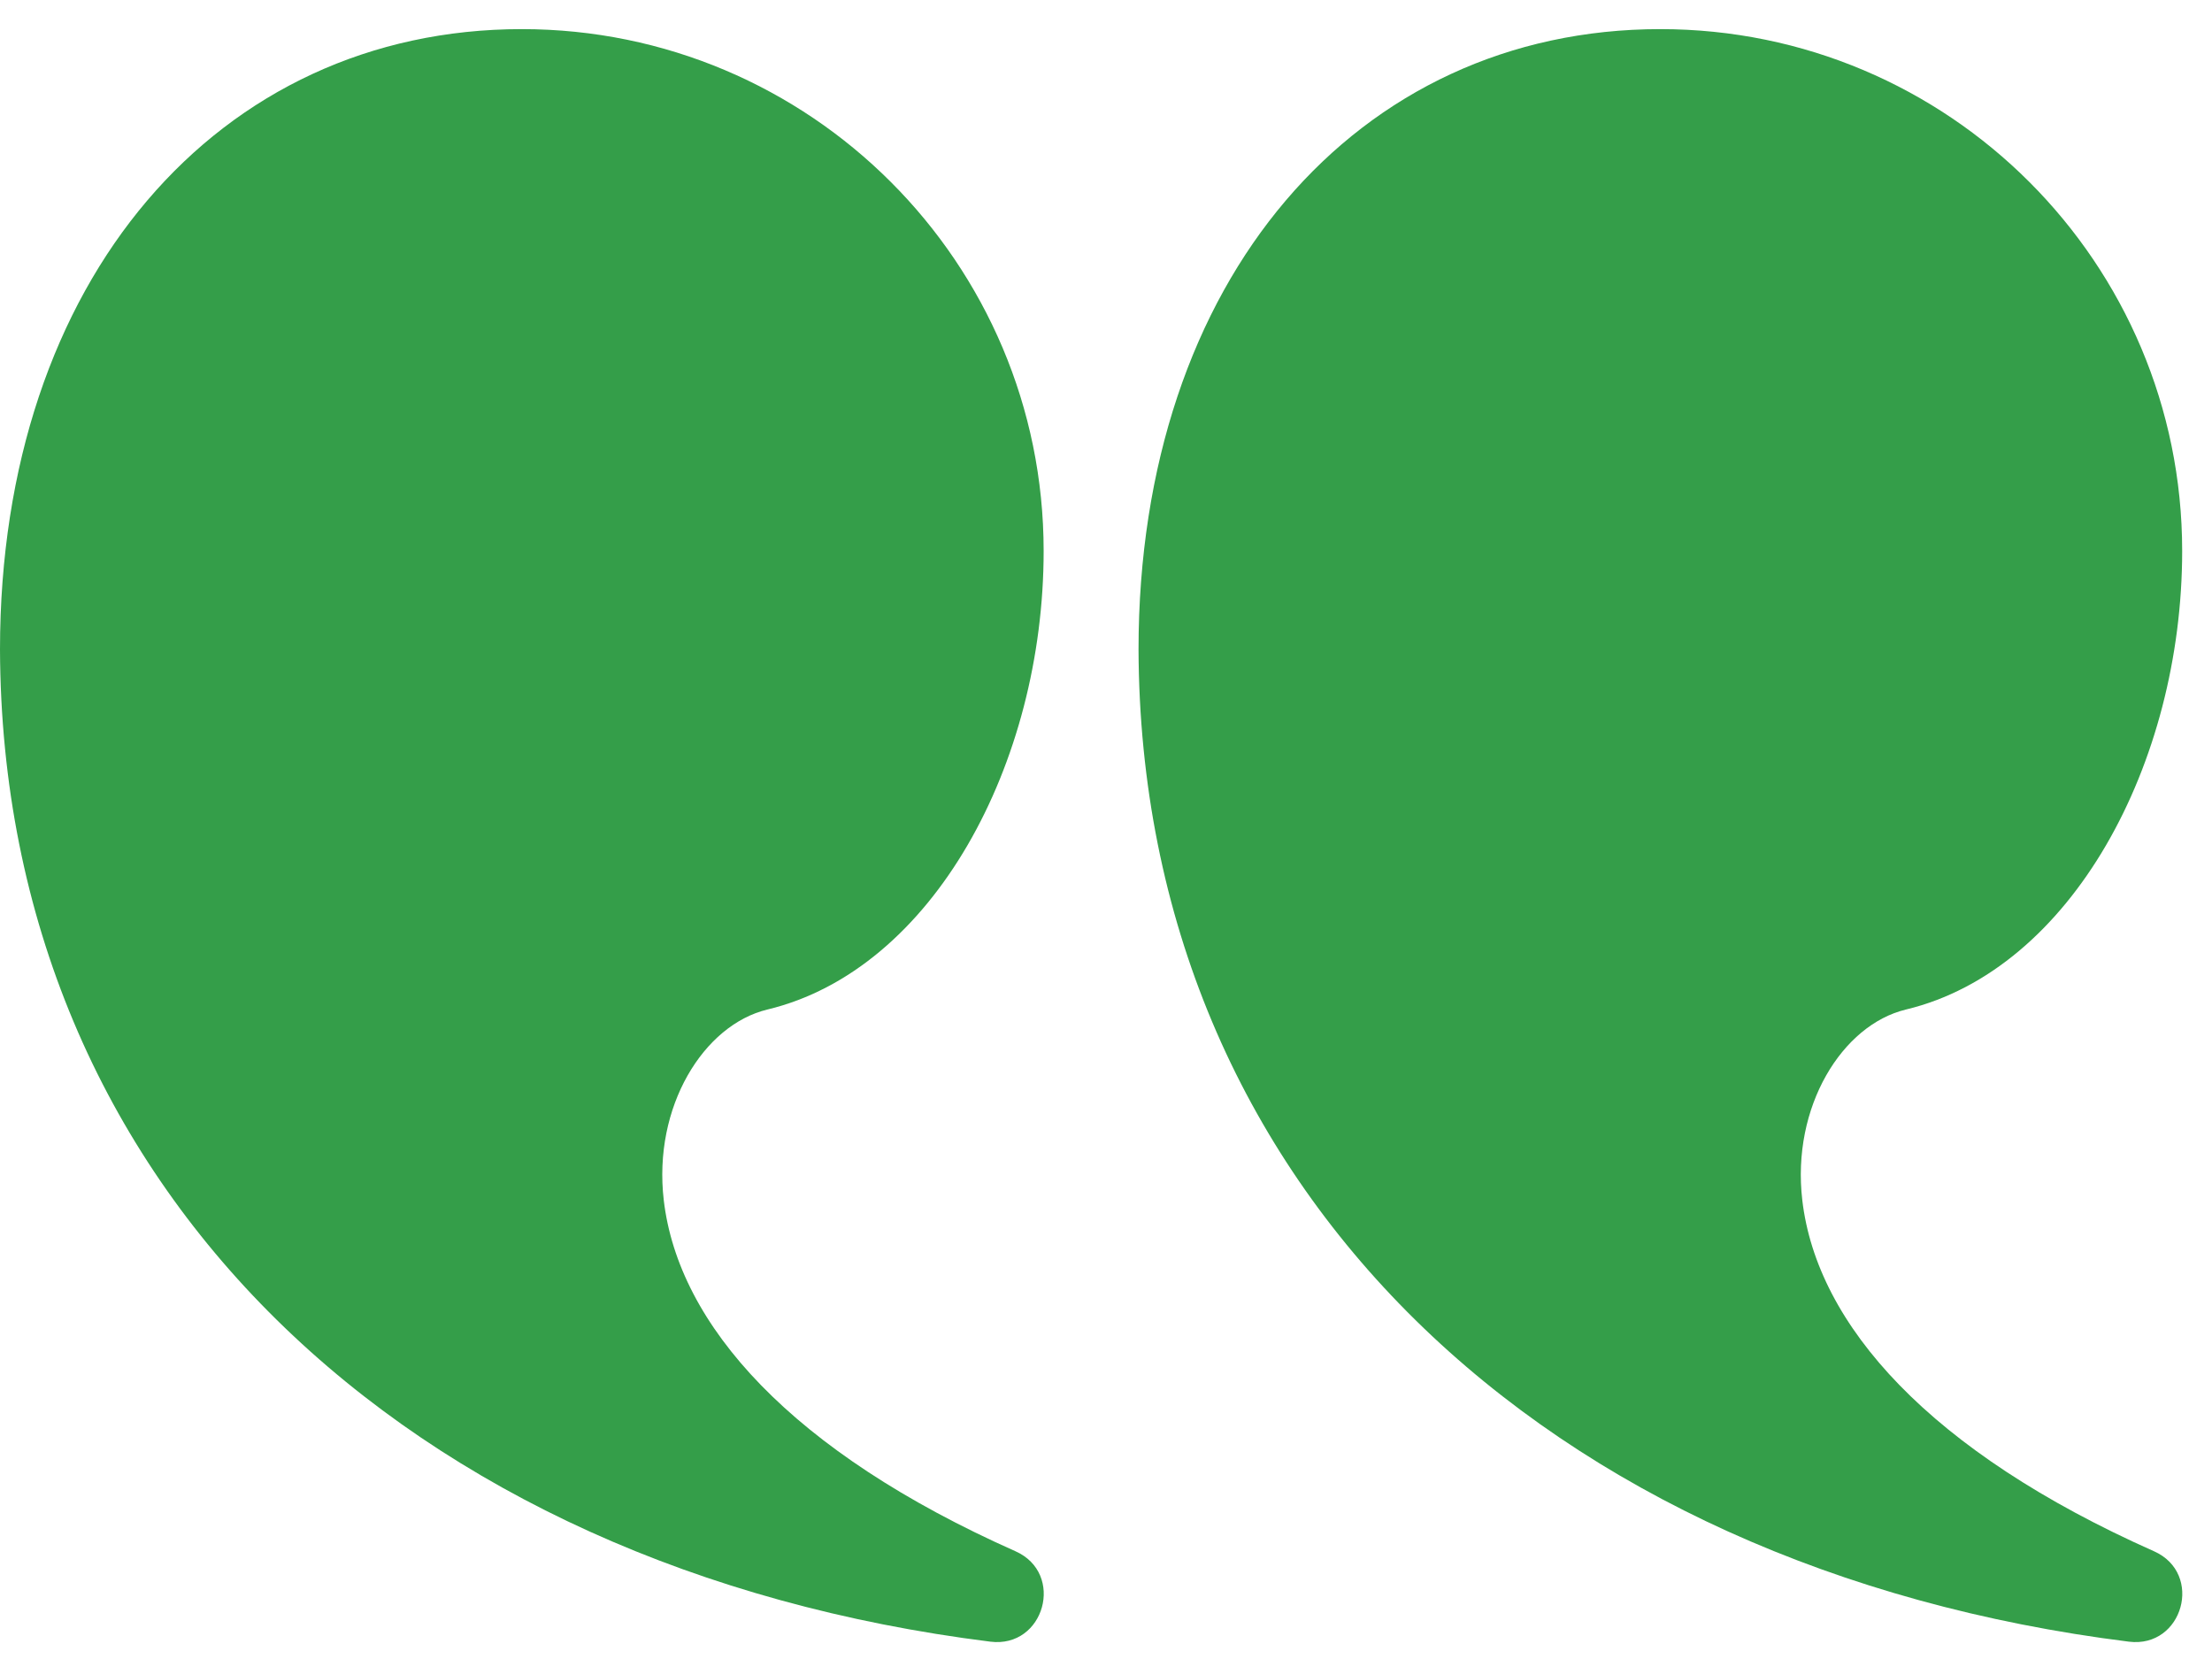 <svg width="68" height="51" viewBox="0 0 68 51" fill="none" xmlns="http://www.w3.org/2000/svg">
<path d="M51.041 0.895C59.901 0.895 67.083 8.077 67.083 16.937C67.083 23.48 63.677 29.812 58.592 31.034C56.631 31.505 55.069 34.022 55.405 36.895C55.854 40.74 59.332 44.626 66.217 47.688C67.75 48.369 67.109 50.675 65.444 50.467C47.499 48.22 35.06 36.521 35 19.97C35 8.586 41.725 0.895 51.041 0.895Z" fill="#349E49"/>
<path d="M16.041 0.895C24.901 0.895 32.083 8.077 32.083 16.937C32.083 23.48 28.677 29.812 23.592 31.034C21.631 31.505 20.069 34.022 20.405 36.895C20.854 40.74 24.332 44.626 31.217 47.688C32.75 48.369 32.108 50.675 30.444 50.467C12.499 48.22 0.06 36.521 5.15149e-09 19.97C-0 8.586 6.725 0.895 16.041 0.895Z" fill="#349E49"/>
</svg>
